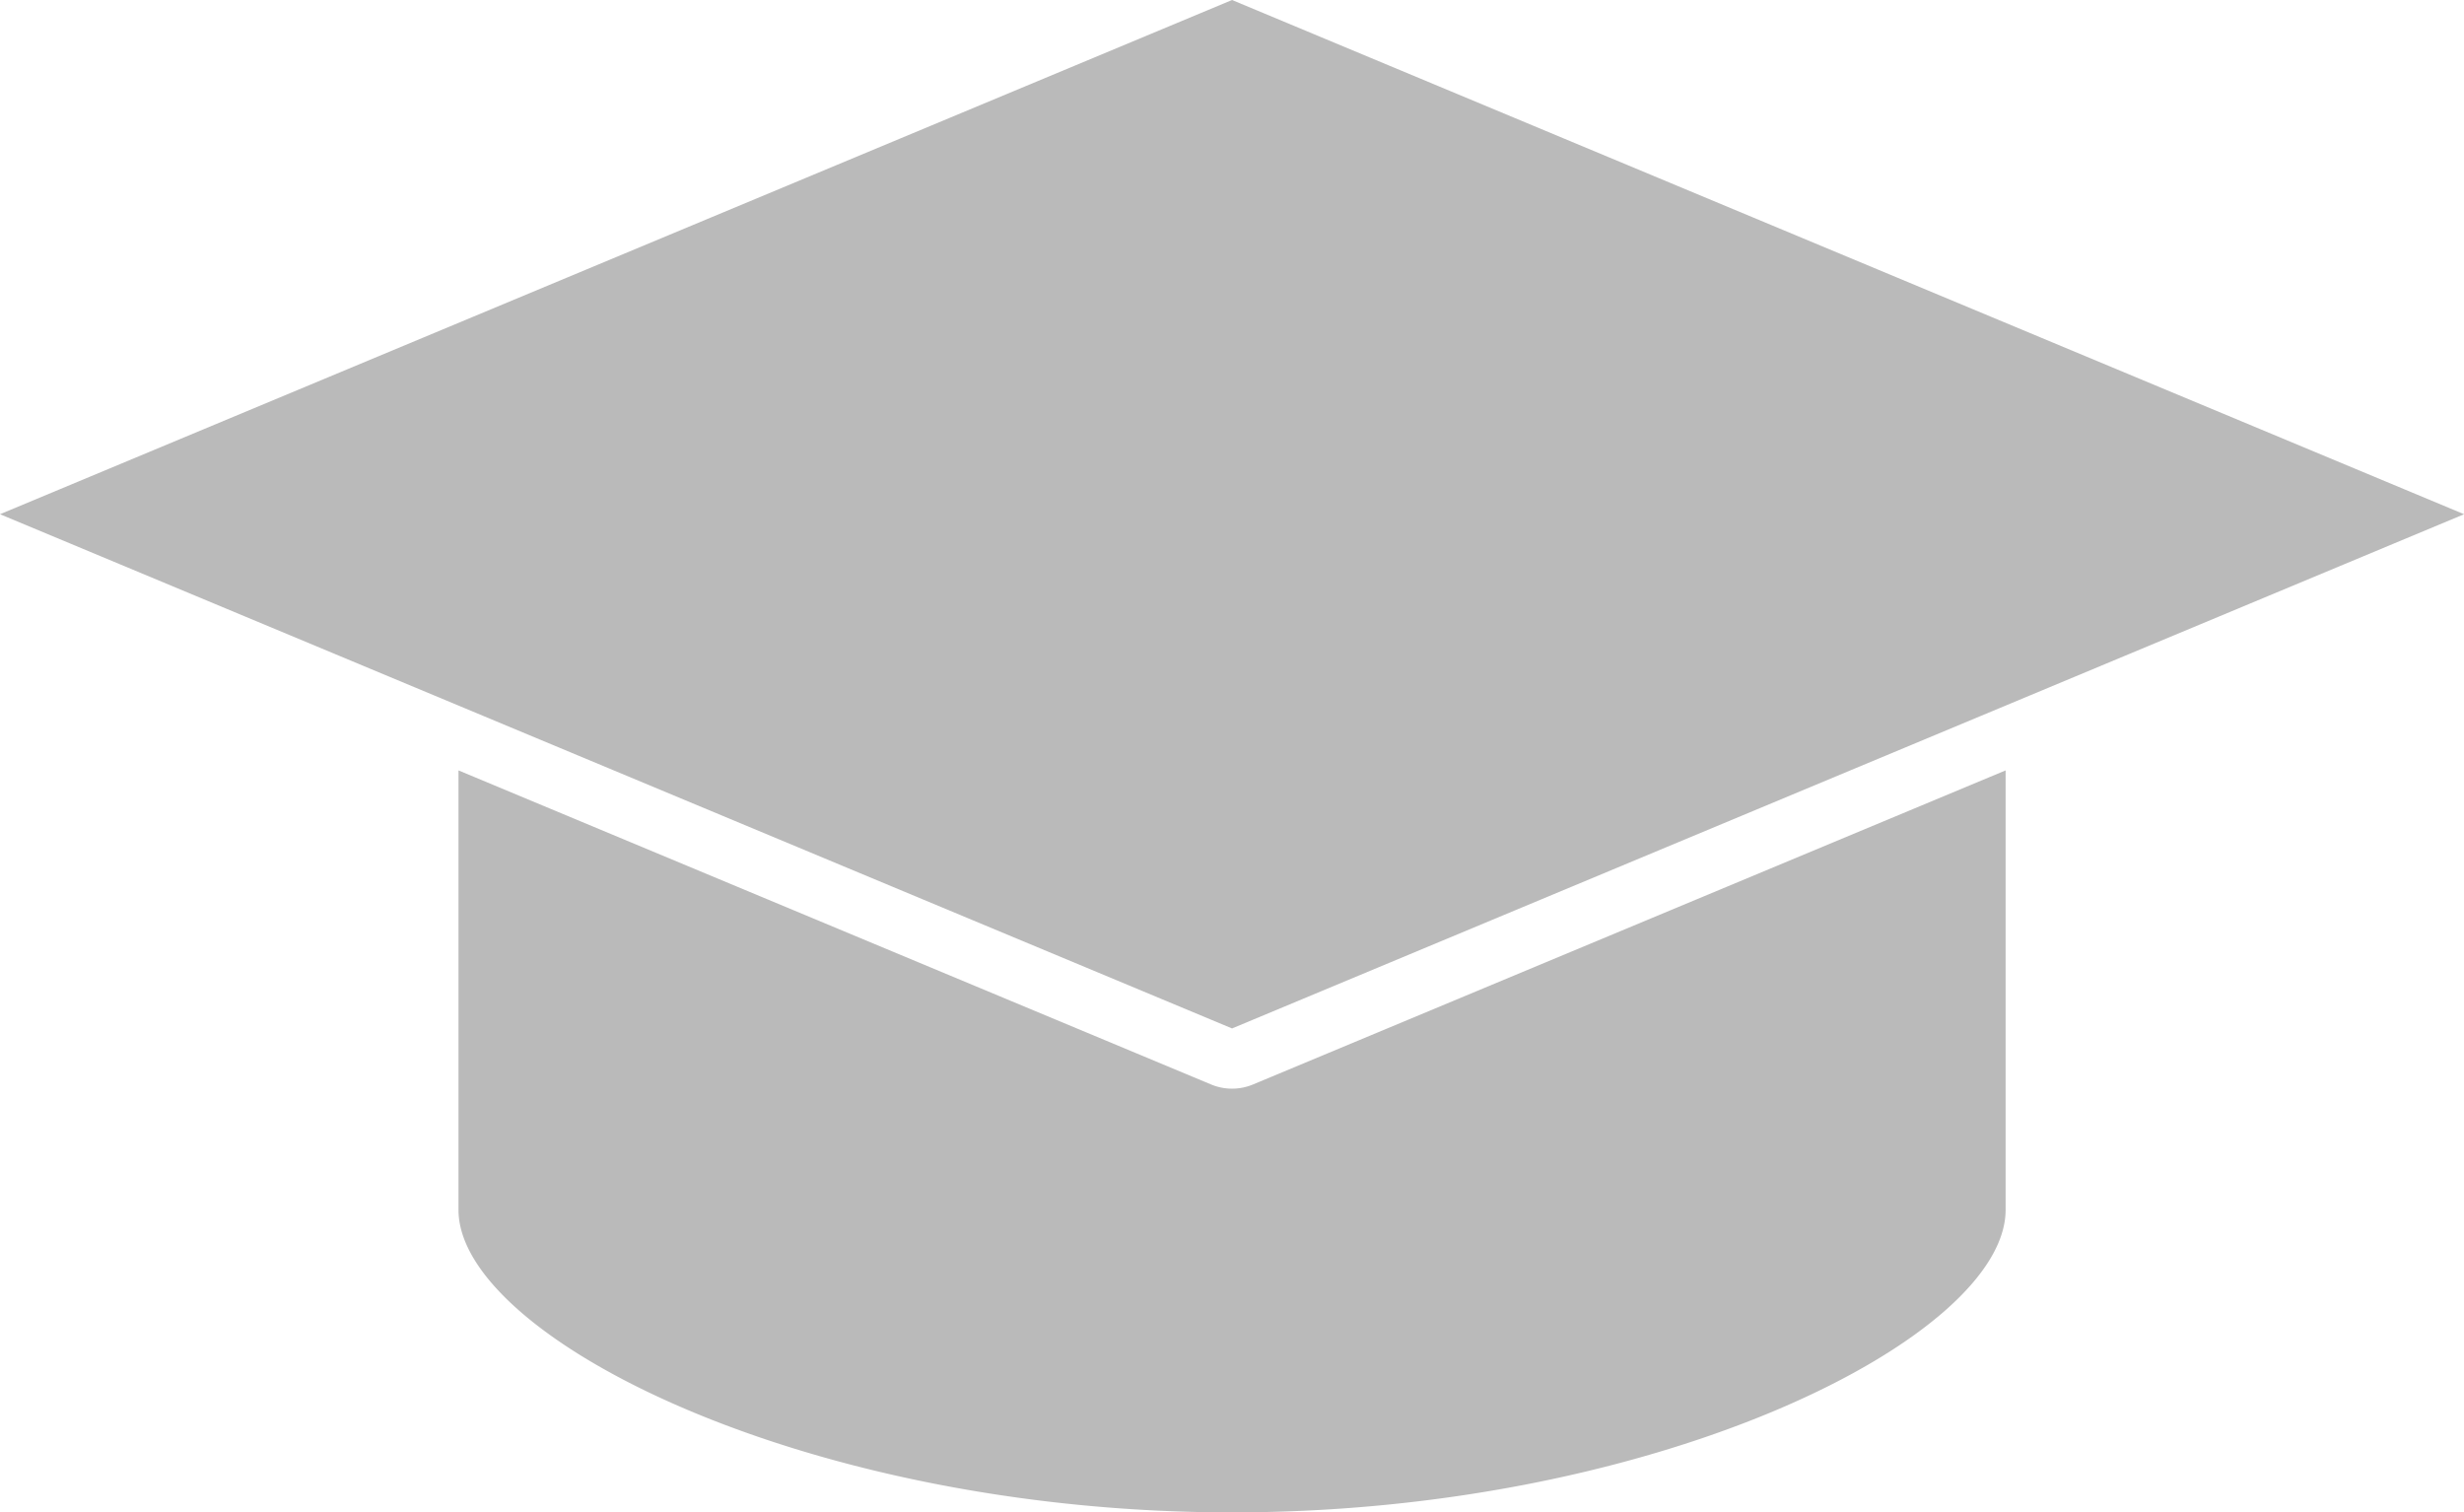 <svg xmlns="http://www.w3.org/2000/svg" width="23.845" height="14.635" viewBox="0 0 23.845 14.635">
  <path id="Path_67846" data-name="Path 67846" d="M18.923,977.362,7,982.338l11.923,4.976,11.923-4.976Zm-7.486,7.455v4.253c0,1.225,3.339,2.927,7.486,2.927s7.486-1.7,7.486-2.927v-4.253l-7.278,3.037a.527.527,0,0,1-.416,0Z" transform="translate(-7 -977.362)" fill="#bababa"/>
</svg>
